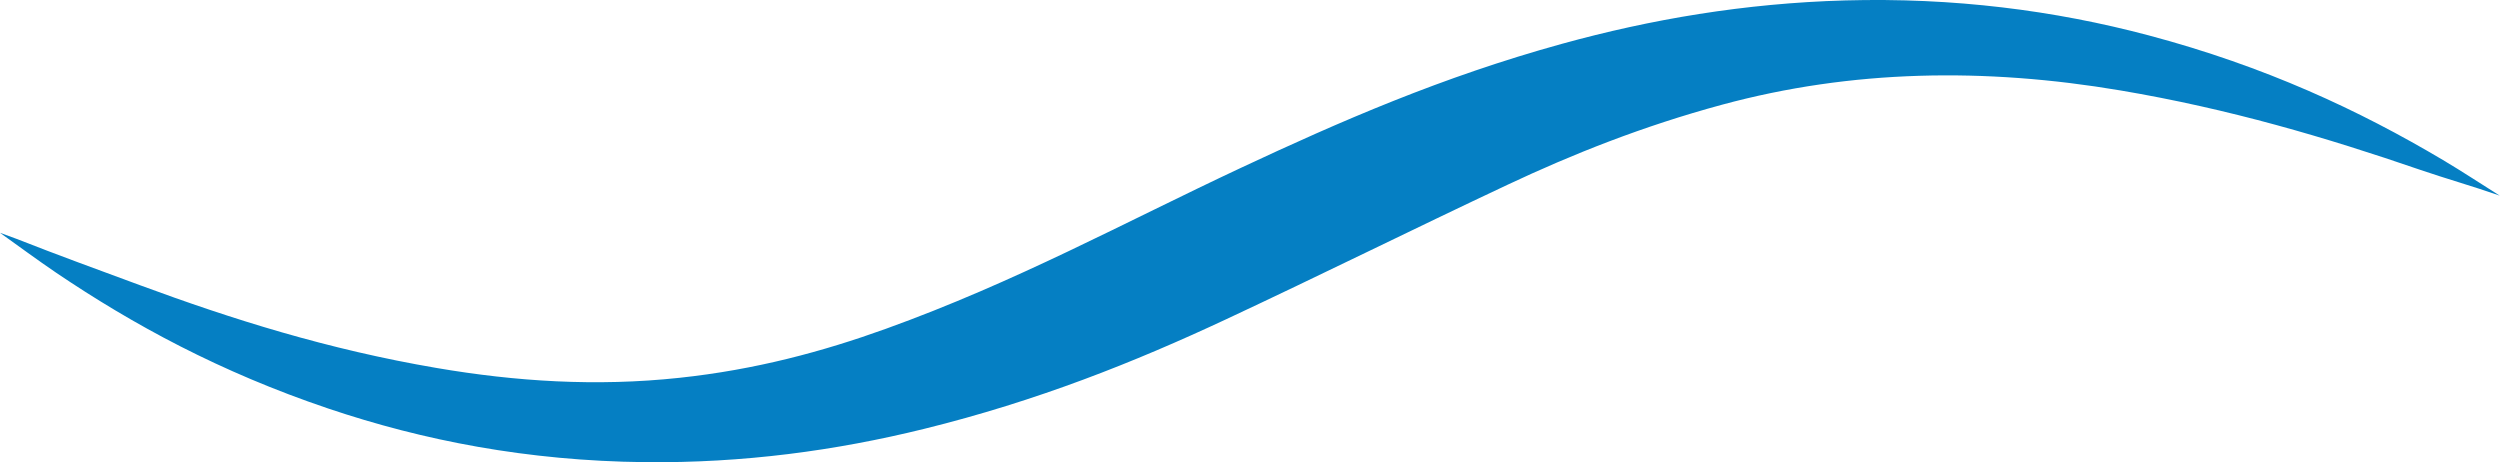 <?xml version="1.0" encoding="UTF-8"?>
<svg id="Calque_2" data-name="Calque 2" xmlns="http://www.w3.org/2000/svg" viewBox="0 0 836.6 154.68">
  <defs>
    <style>
      .cls-1 {
        fill: #057fc3;
      }
    </style>
  </defs>
  <g id="LOGO">
    <path class="cls-1" d="M836.51,65.47c-6.33-3.98-12.46-8.04-19.01-11.93-28.07-16.67-59.57-31.37-98.49-41.71C687.43,3.45,653.7-.86,617.47.14c-33.75.95-65.09,6.34-94.72,14.51-40.13,11.06-74.29,25.97-107.51,41.53-39.03,18.28-75.21,38.15-118.85,53.87-21.06,7.59-43.57,13.67-69.1,16.39-27.83,2.98-54.75,1.21-81.07-3.28-36.56-6.22-68.68-16.39-99.38-27.72-14.07-5.2-27.55-10.09-41.31-15.51-1.51-.58-2.77-1.03-5.54-2.03,6.24,4.45,12.3,8.95,18.77,13.34,25.78,17.42,54.87,33.24,91.06,45.46,31.86,10.74,66.65,17.52,105.95,17.96,32.98.35,63.95-3.86,93.51-11.15,37.8-9.32,70.4-22.34,100.98-36.64,31.72-14.83,62.53-30.14,94.14-45,21.89-10.3,45.32-19.64,71.87-26.83,43.41-11.76,87.94-12.44,133.33-4.77,36.35,6.13,68.89,15.77,100.19,26.53,8.69,2.98,18.12,5.64,26.72,8.67.3-.14-.3.14,0,0"/>
  </g>
</svg>